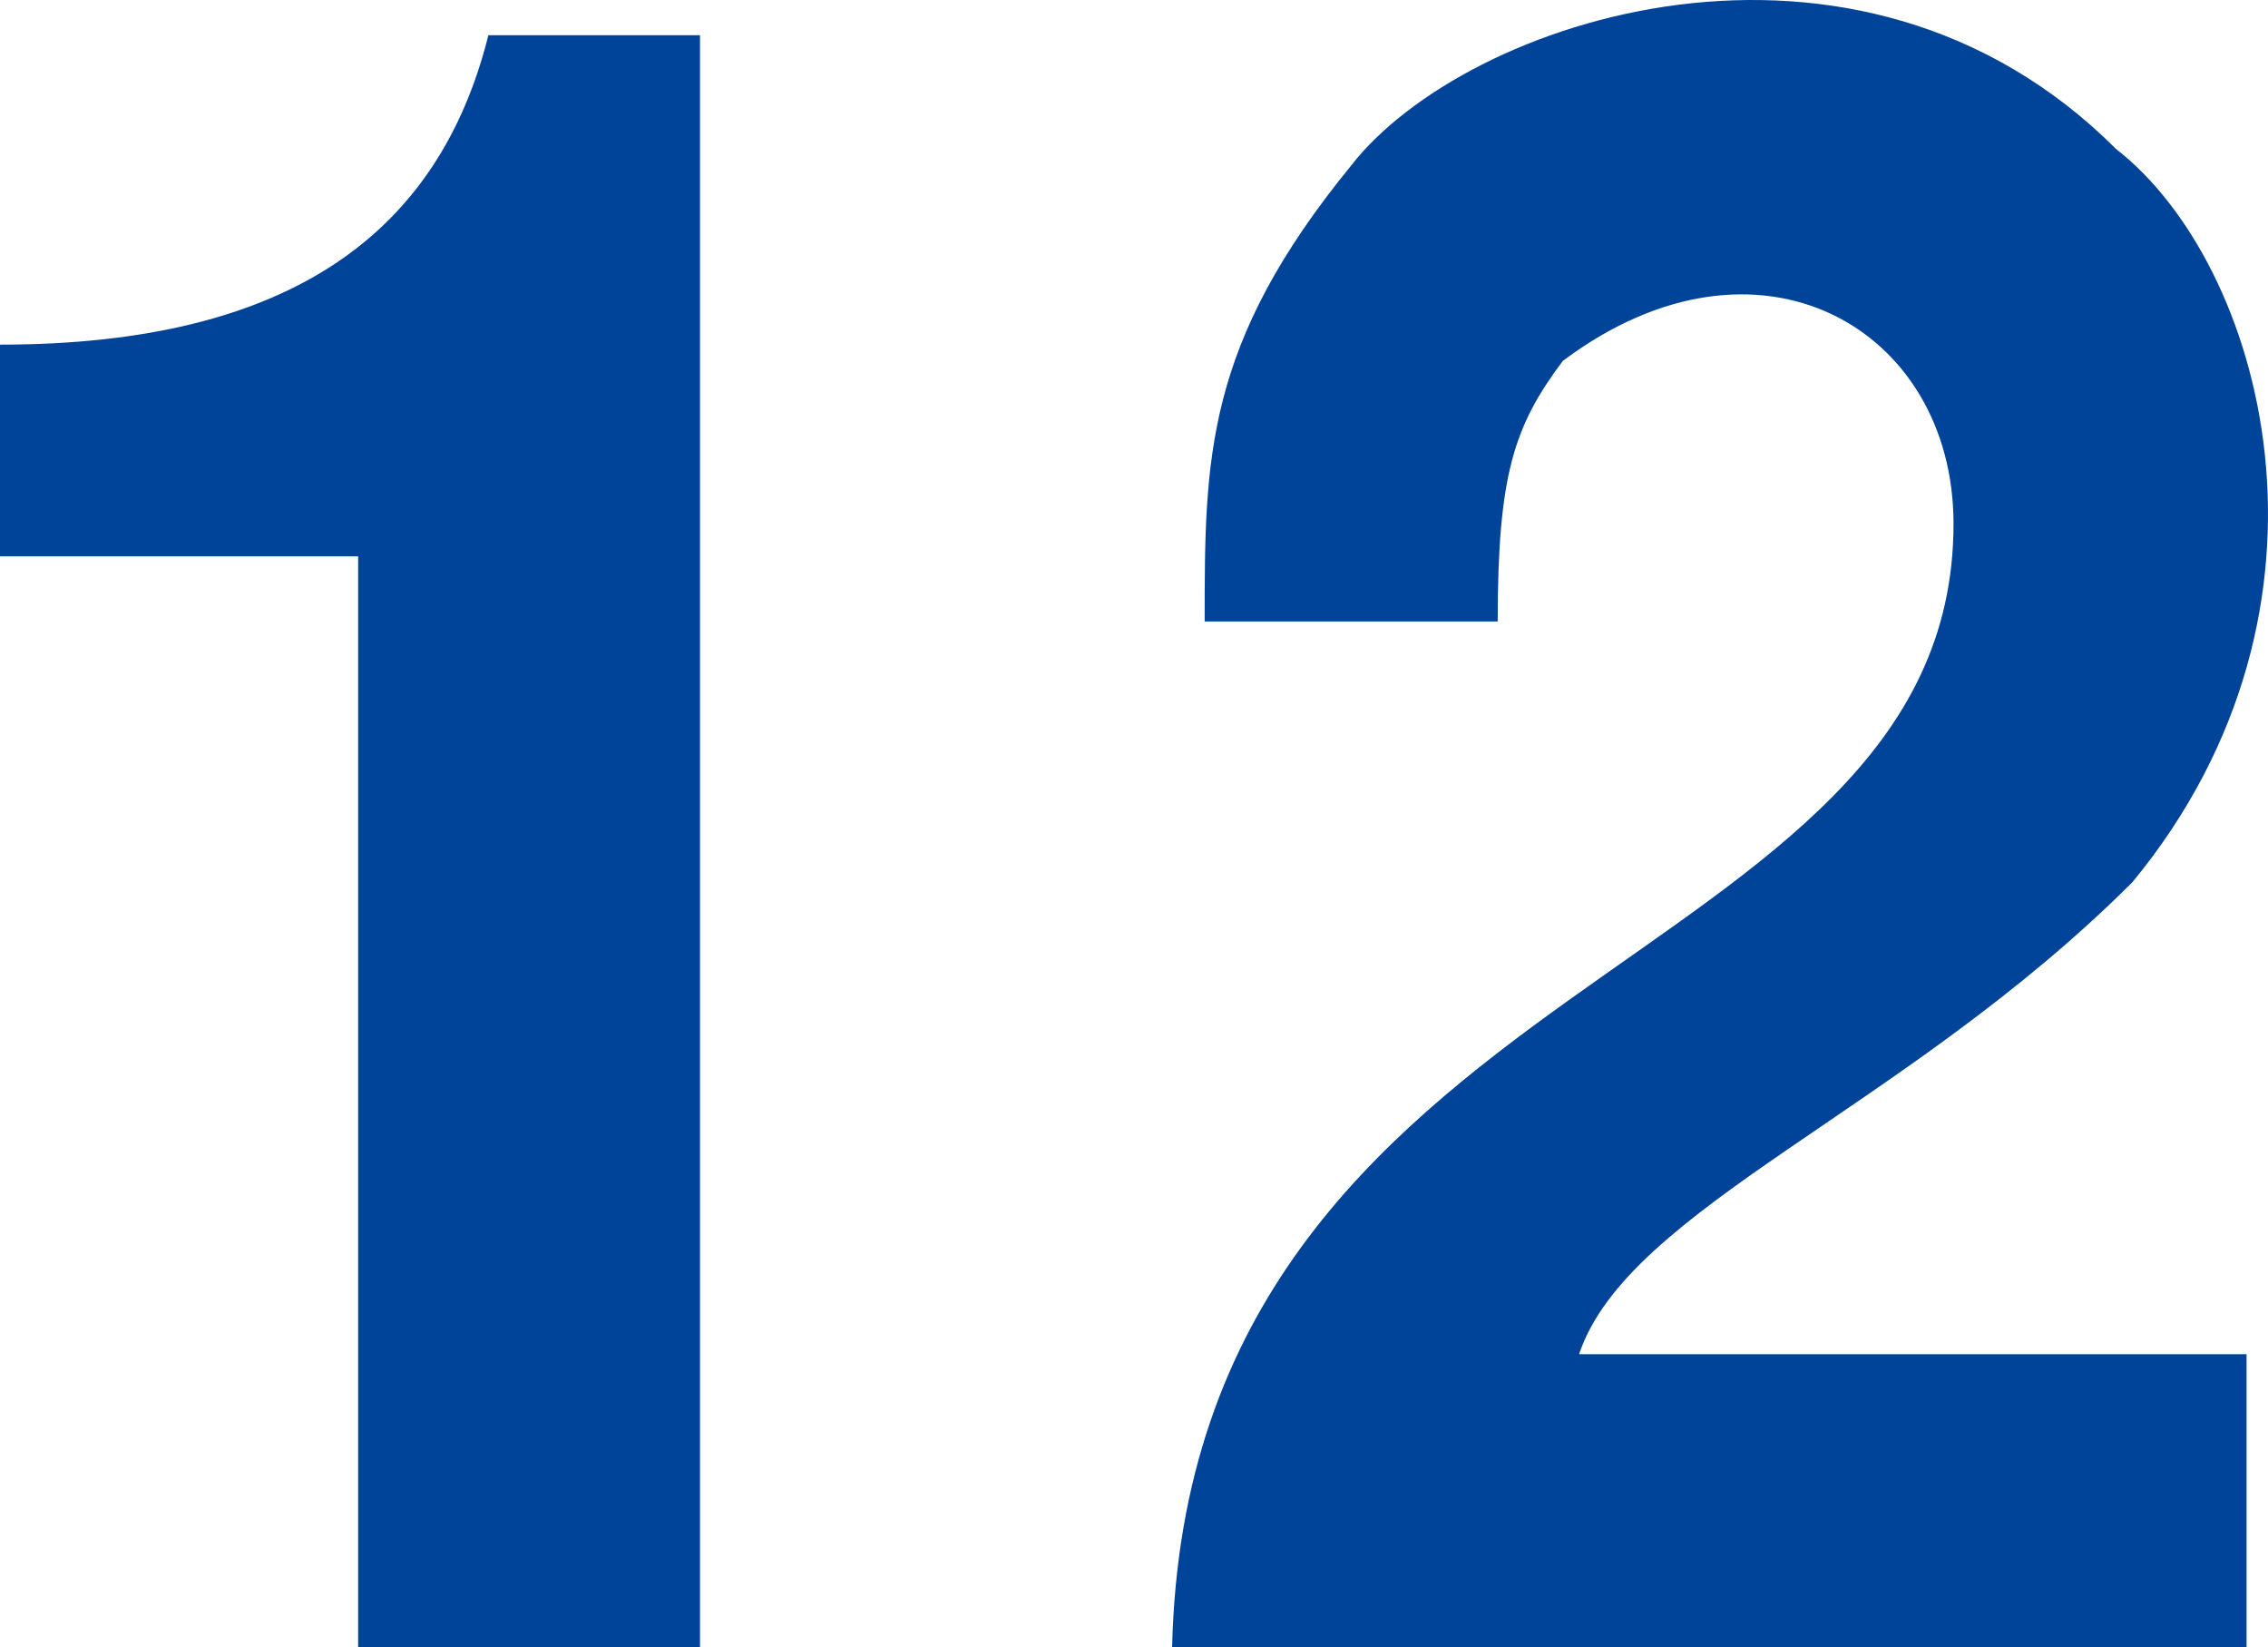 <svg width="139.318" height="101.164" version="1.2" xmlns="http://www.w3.org/2000/svg"><path d="M30 2.164c-3 12-12 19-30 19v13h22v67h21v-99H30m100 7c9 7 15 28 1 45-14 14-31 20-34 29h41v18H72c1-42 48-41 48-69 0-12-12-19-24-10-3 4-4 7-4 16H74c0-10 0-17 9-28 7-9 31-17 47-1" fill="#049" fill-rule="evenodd" font-family="'Sans Serif'" font-size="12.5" font-weight="400"/></svg>
